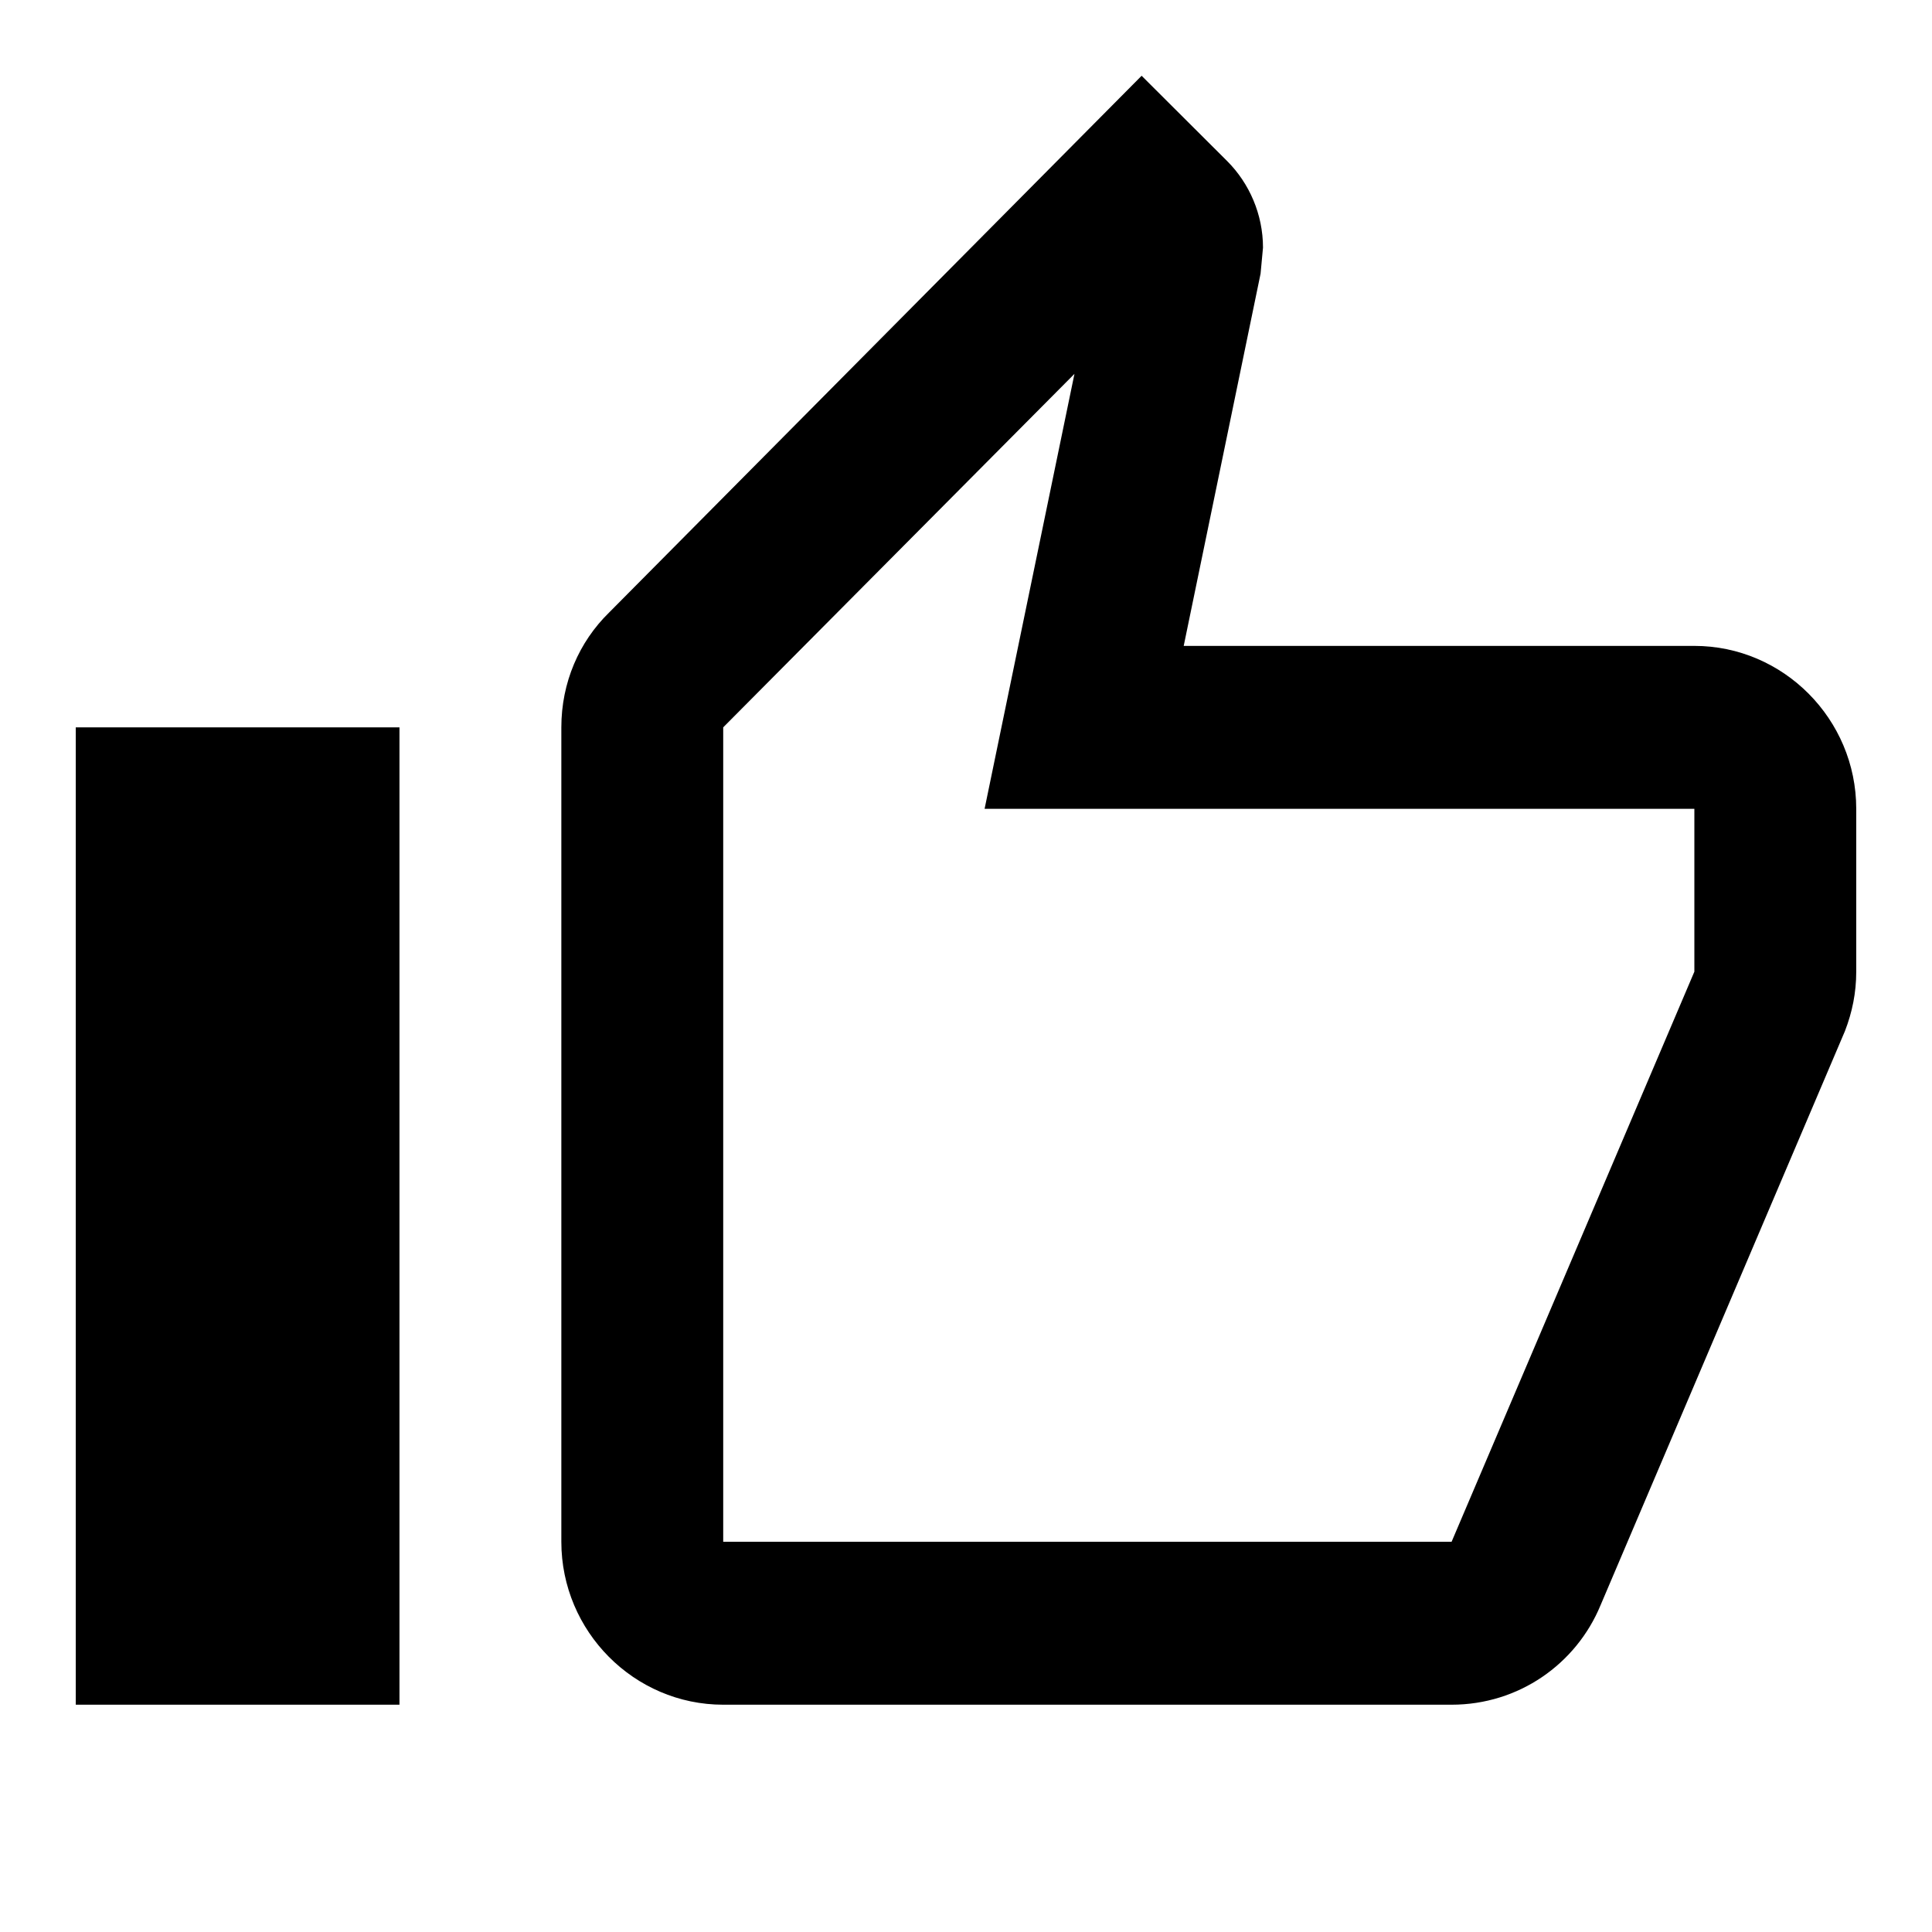 <?xml version="1.0" encoding="UTF-8"?>
<svg width="51px" height="51px" viewBox="0 0 51 51" version="1.1" xmlns="http://www.w3.org/2000/svg" xmlns:xlink="http://www.w3.org/1999/xlink">
    <title>thumb_up_alt-24px</title>
    <defs>
        <filter id="filter-1">
            <feColorMatrix in="SourceGraphic" type="matrix" values="0 0 0 0 0.008 0 0 0 0 0.075 0 0 0 0 0.2 0 0 0 1 0"></feColorMatrix>
        </filter>
    </defs>
    <g id="Page-1" stroke="none" stroke-width="1" fill="none" fill-rule="evenodd">
        <g id="thumb_up_alt-24px" transform="translate(-144, -754)" filter="url(#filter-1)">
            <g transform="translate(144, 754)">
                <polygon id="Path" opacity="0.87" points="0 0 51 0 51 51 0 51"></polygon>
                <path d="M44.727,17.05 L31.247,17.05 L33.276,7.224 L33.34,6.537 C33.34,5.655 32.977,4.838 32.4,4.258 L30.136,2 L16.079,16.169 C15.288,16.942 14.818,18.017 14.818,19.2 L14.818,40.7 C14.818,43.065 16.741,45 19.091,45 L38.318,45 C40.091,45 41.608,43.925 42.249,42.377 L48.701,27.22 C48.893,26.725 49,26.209 49,25.65 L49,21.35 C49,18.985 47.077,17.05 44.727,17.05 Z M44.727,25.65 L38.318,40.7 L19.091,40.7 L19.091,19.2 L28.363,9.869 L25.991,21.35 L44.727,21.35 L44.727,25.65 Z M2,19.2 L10.545,19.2 L10.545,45 L2,45 L2,19.2 Z" id="Shape" fill="#000000" fill-rule="nonzero"></path>
            </g>
        </g>
    </g>
</svg>